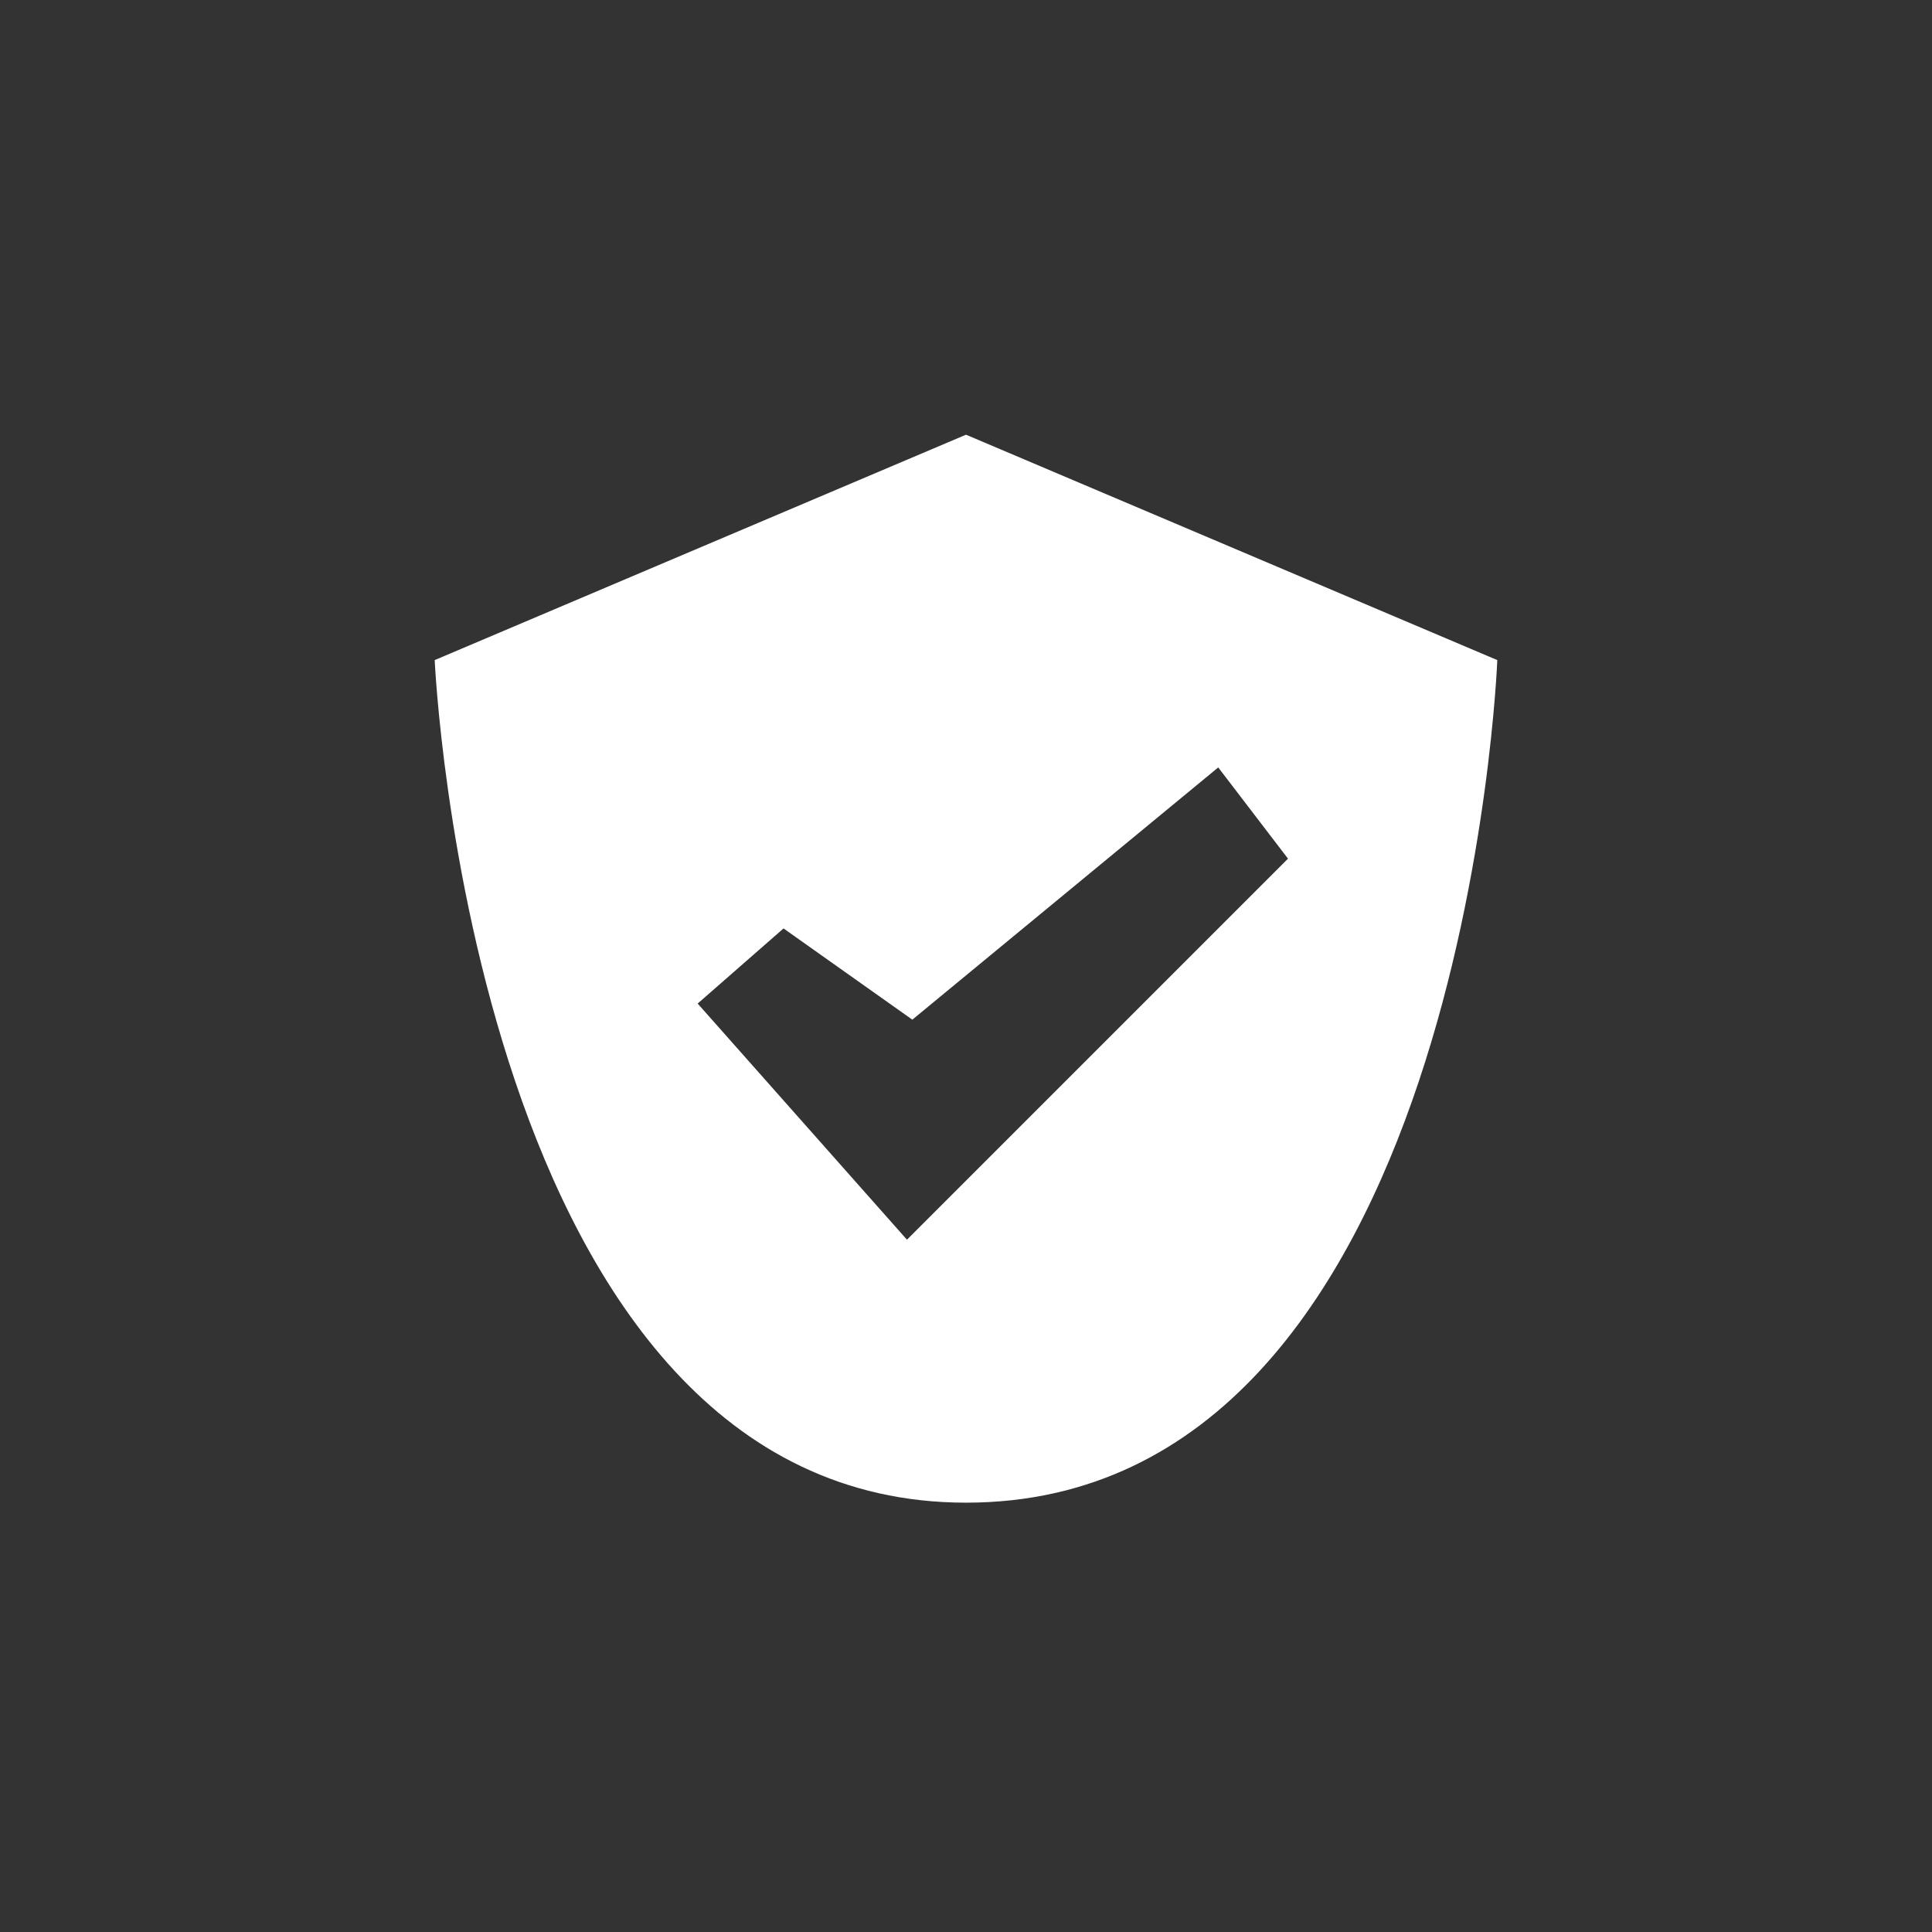 <?xml version="1.0" encoding="utf-8"?>
<!-- Generator: Adobe Illustrator 23.0.1, SVG Export Plug-In . SVG Version: 6.00 Build 0)  -->
<svg version="1.1" id="Layer_1" xmlns="http://www.w3.org/2000/svg" xmlns:xlink="http://www.w3.org/1999/xlink" x="0px" y="0px"
	 viewBox="0 0 36 36" style="enable-background:new 0 0 36 36;" xml:space="preserve">
<rect x="0" y="0" width="36" height="36" fill="#333333" stroke="none"/>
<style type="text/css">
	.st0{fill:none;}
	.st1{fill:#FFFFFF;}
</style>
<title>Group 3</title>
<desc>Created with Sketch.</desc>
<g>
	<path class="st0" d="M23.9,15.9l-7,7.2l0,0l0,0L13,18.7l1.6-1.4L17,19l5.7-4.7L23.9,15.9z"/>
	<path class="st1" d="M18,8.1L18,8.1l-9.9,4.2c0,0,0.7,15.7,9.9,15.7c9.3,0,9.9-15.7,9.9-15.7L18,8.1z M16.9,23.1L16.9,23.1
		L16.9,23.1L13,18.7l1.6-1.4L17,19l5.7-4.7l1.3,1.7L16.9,23.1z"/>
</g>
<path class="st0" d="M18,8.1l-9.9,4.2c0,0,0.7,15.7,9.9,15.7c9.3,0,9.9-15.7,9.9-15.7L18,8.1L18,8.1z"/>
</svg>
